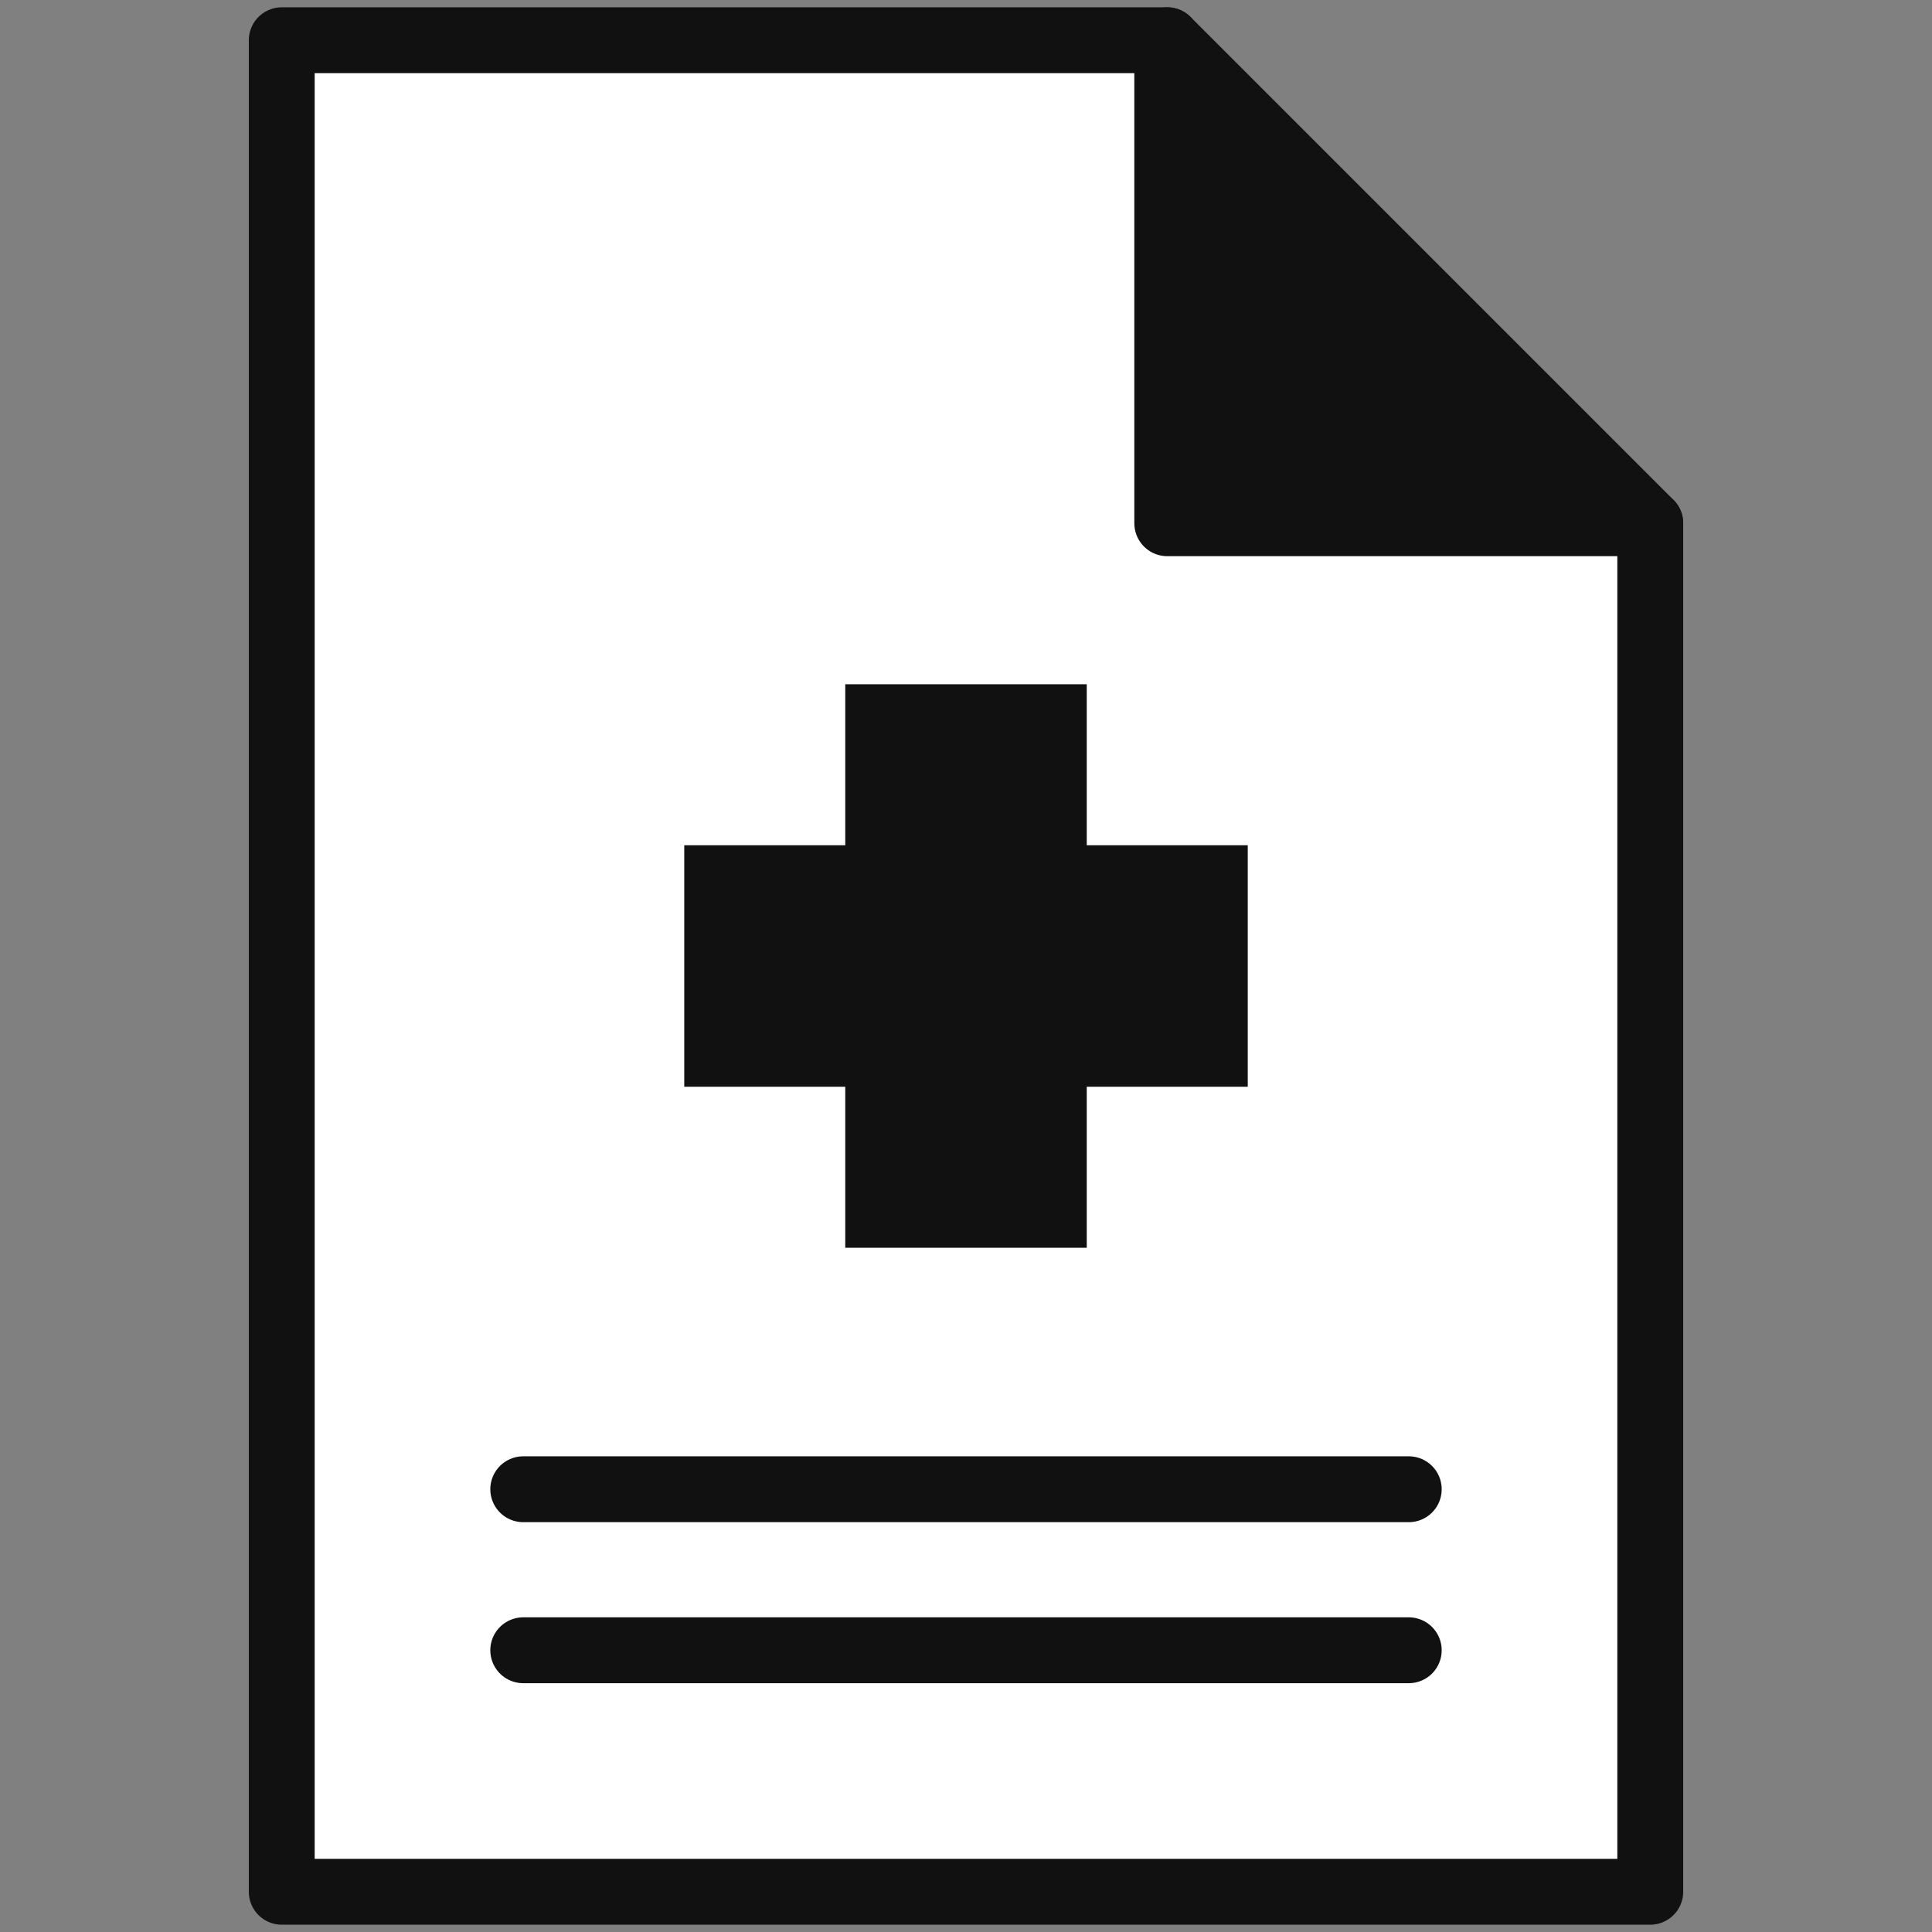 <svg xmlns="http://www.w3.org/2000/svg" fill="none" viewBox="0 0 88 88" height="88" width="88">
<rect x="0" y="0" width="88" height="88" fill="#808080" stroke="none"/>
<g clip-path="url(#clip0_86_3042)">
<path stroke-linejoin="round" stroke-linecap="round" stroke-width="3" stroke="#111111" fill="white" d="M75.167 86.167H12.833V1.833H53.167L75.167 23.833V86.167Z" clip-rule="evenodd" fill-rule="evenodd"></path>
<path fill="#111111" d="M53.167 1.833V23.833H75.167" clip-rule="evenodd" fill-rule="evenodd"></path>
<path stroke-linejoin="round" stroke-linecap="round" stroke-width="3" stroke="#111111" d="M53.167 1.833V23.833H75.167"></path>
<path stroke-linejoin="round" stroke-linecap="round" stroke-width="3" stroke="#111111" d="M23.833 67.833H64.167"></path>
<path stroke-linejoin="round" stroke-linecap="round" stroke-width="3" stroke="#111111" d="M23.833 75.167H64.167"></path>
<path fill="#111111" d="M56.833 38.5H49.5V31.167H38.5V38.5H31.167V49.5H38.5V56.833H49.5V49.5H56.833V38.5Z" clip-rule="evenodd" fill-rule="evenodd"></path>
</g>
<defs>
<clipPath id="clip0_86_3042">
<rect transform="translate(11)" fill="white" height="88" width="66"></rect>
</clipPath>
</defs>
</svg>
